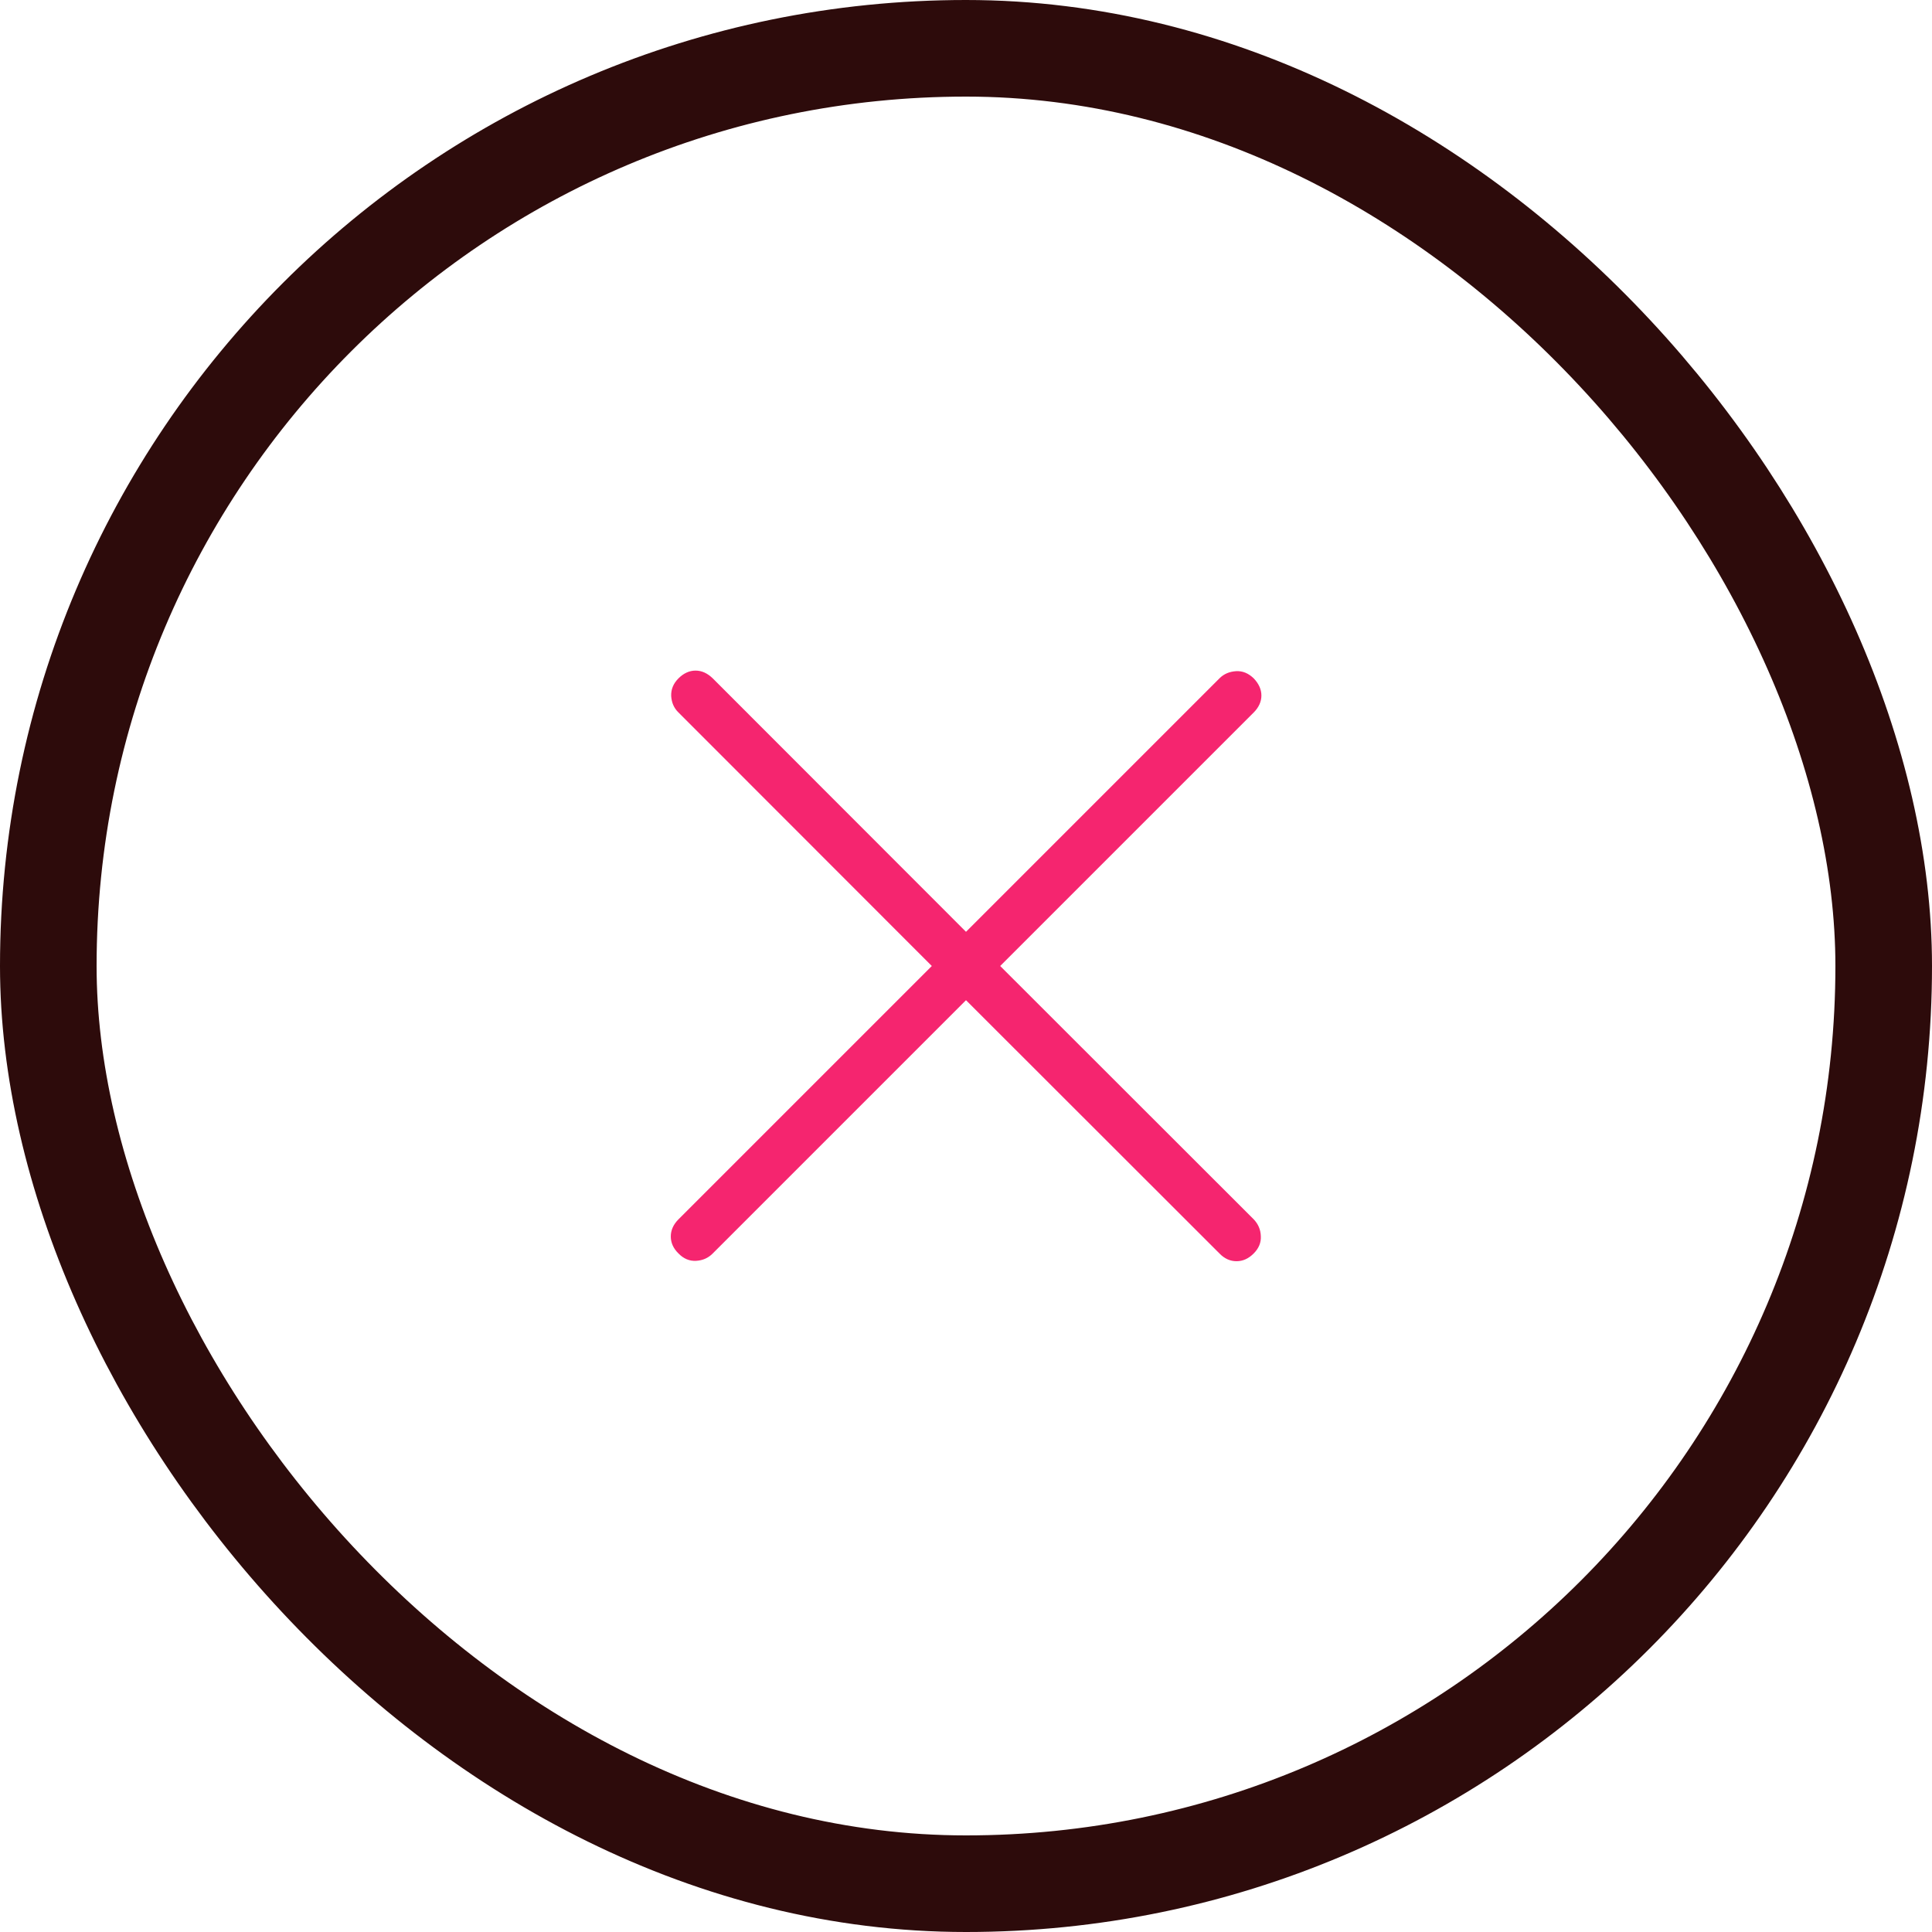 <?xml version="1.0" encoding="UTF-8"?> <svg xmlns="http://www.w3.org/2000/svg" width="10" height="10" viewBox="0 0 10 10" fill="none"><rect x="0.25" y="0.25" width="9.5" height="9.5" rx="4.75" stroke="#2D0B0B" stroke-width="0.5"></rect><path d="M5 5.177L3.689 6.488C3.665 6.512 3.637 6.524 3.603 6.526C3.569 6.528 3.538 6.515 3.512 6.488C3.485 6.462 3.472 6.432 3.472 6.4C3.472 6.368 3.485 6.338 3.512 6.311L4.823 5L3.512 3.688C3.488 3.665 3.476 3.636 3.474 3.602C3.473 3.568 3.485 3.538 3.512 3.511C3.538 3.485 3.568 3.471 3.6 3.471C3.633 3.471 3.662 3.485 3.689 3.511L5 4.823L6.312 3.511C6.335 3.488 6.364 3.476 6.398 3.474C6.432 3.472 6.462 3.485 6.489 3.511C6.515 3.538 6.529 3.568 6.529 3.6C6.529 3.632 6.515 3.662 6.489 3.688L5.177 5L6.489 6.311C6.512 6.335 6.525 6.364 6.526 6.398C6.528 6.432 6.515 6.462 6.489 6.488C6.462 6.515 6.433 6.528 6.4 6.528C6.368 6.528 6.338 6.515 6.312 6.488L5 5.177Z" fill="#F5256F"></path></svg> 